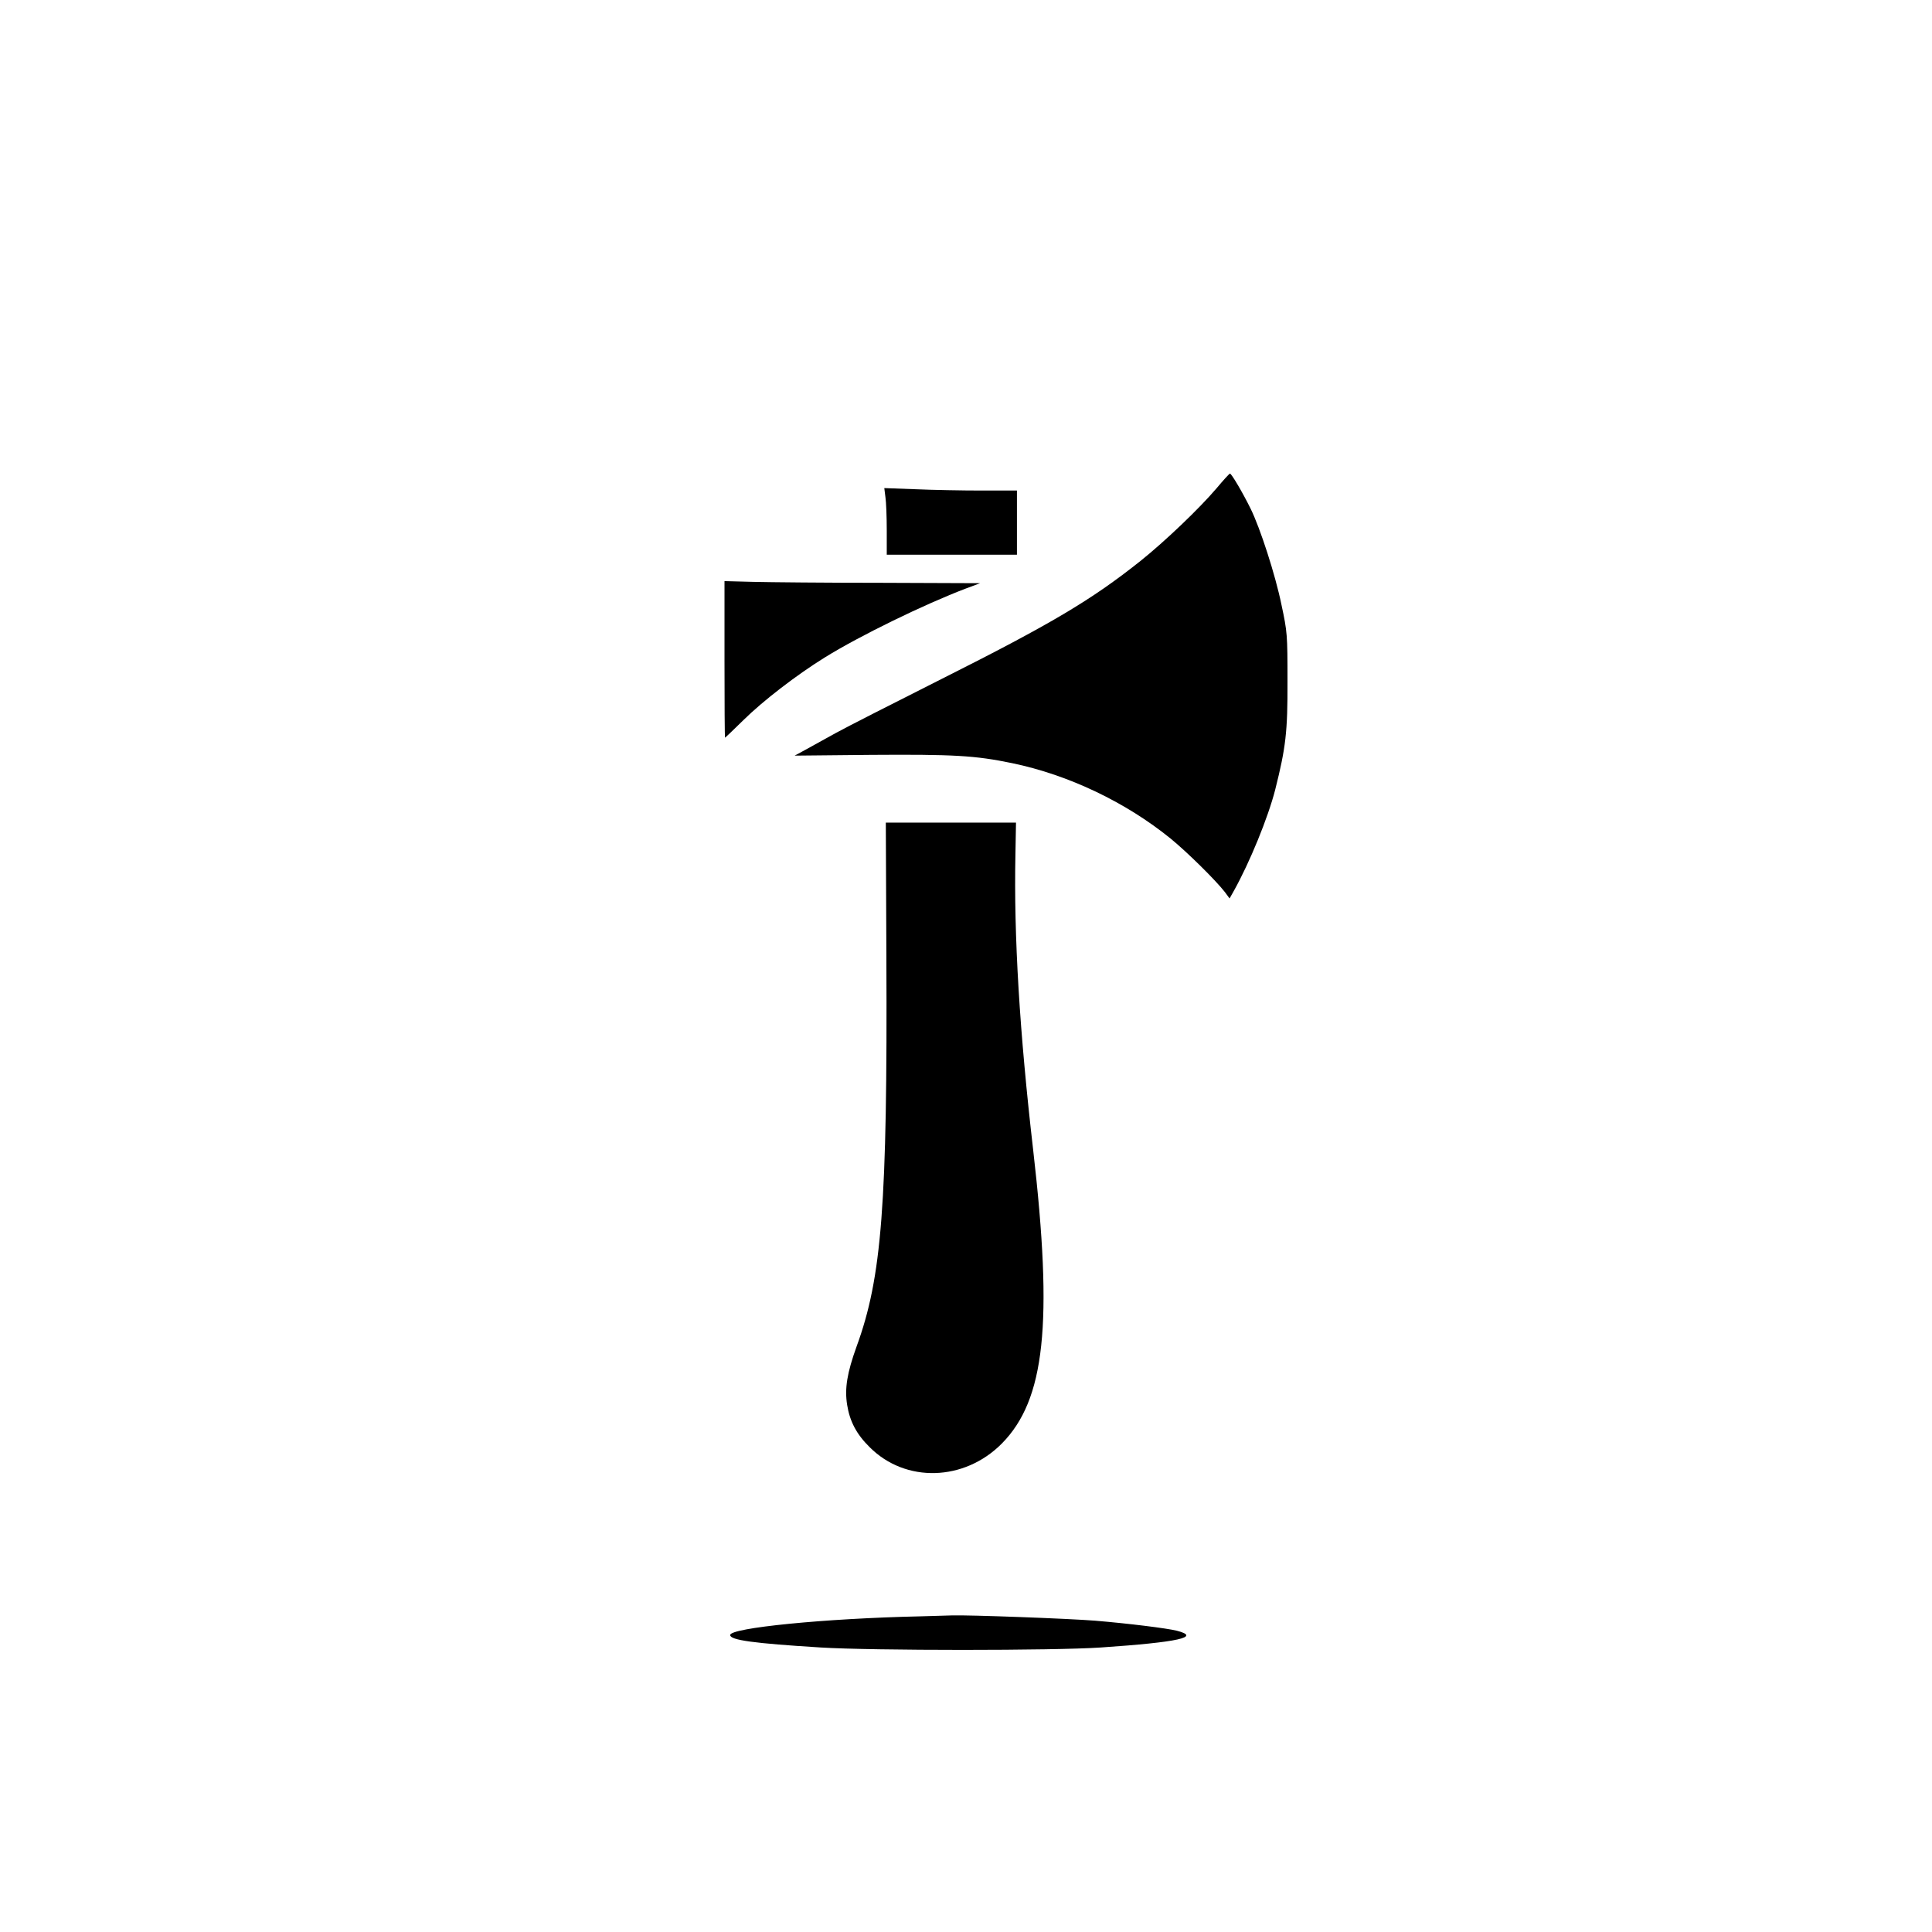 <?xml version="1.0" standalone="no"?>
<!DOCTYPE svg PUBLIC "-//W3C//DTD SVG 20010904//EN"
 "http://www.w3.org/TR/2001/REC-SVG-20010904/DTD/svg10.dtd">
<svg version="1.0" xmlns="http://www.w3.org/2000/svg"
 width="1024pt" height="1024pt" viewBox="0 0 1024 1024"
 preserveAspectRatio="xMidYMid meet">

<g transform="translate(0,1024) scale(0.1,-0.1)"
fill="#000000" stroke="none">
<path d="M6448 7652 c-91 -107 -272 -280 -403 -385 -260 -207 -474 -334 -1055
-626 -250 -126 -502 -254 -560 -286 -58 -32 -130 -72 -161 -89 l-57 -31 405 4
c435 3 551 -3 748 -44 298 -62 601 -206 840 -400 89 -73 237 -219 287 -283
l25 -34 22 39 c84 150 182 389 220 538 56 223 66 306 65 575 0 247 -1 260 -32
405 -32 157 -113 407 -164 510 -42 85 -101 185 -109 185 -3 0 -35 -35 -71 -78z"/>
<path d="M4693 7605 c4 -26 7 -106 7 -176 l0 -129 345 0 345 0 0 170 0 170
-187 0 c-104 0 -262 3 -352 7 l-164 6 6 -48z"/>
<path d="M3840 6745 c0 -228 1 -415 3 -415 1 0 45 42 97 93 103 102 284 241
431 332 185 115 530 283 749 366 l75 28 -525 2 c-289 0 -594 3 -677 5 l-153 4
0 -415z"/>
<path d="M4698 5163 c6 -1307 -24 -1694 -158 -2060 -50 -139 -64 -222 -50
-309 14 -88 50 -156 119 -224 190 -191 502 -182 701 19 229 232 272 635 166
1556 -72 623 -103 1133 -94 1568 l3 167 -345 0 -345 0 3 -717z"/>
<path d="M4875 1673 c-504 -11 -1005 -61 -1005 -99 0 -27 124 -44 480 -66 277
-17 1236 -17 1485 0 411 28 534 55 402 89 -53 13 -253 38 -432 53 -136 11
-669 31 -760 28 -33 -1 -109 -3 -170 -5z"/>
</g>
</svg>
